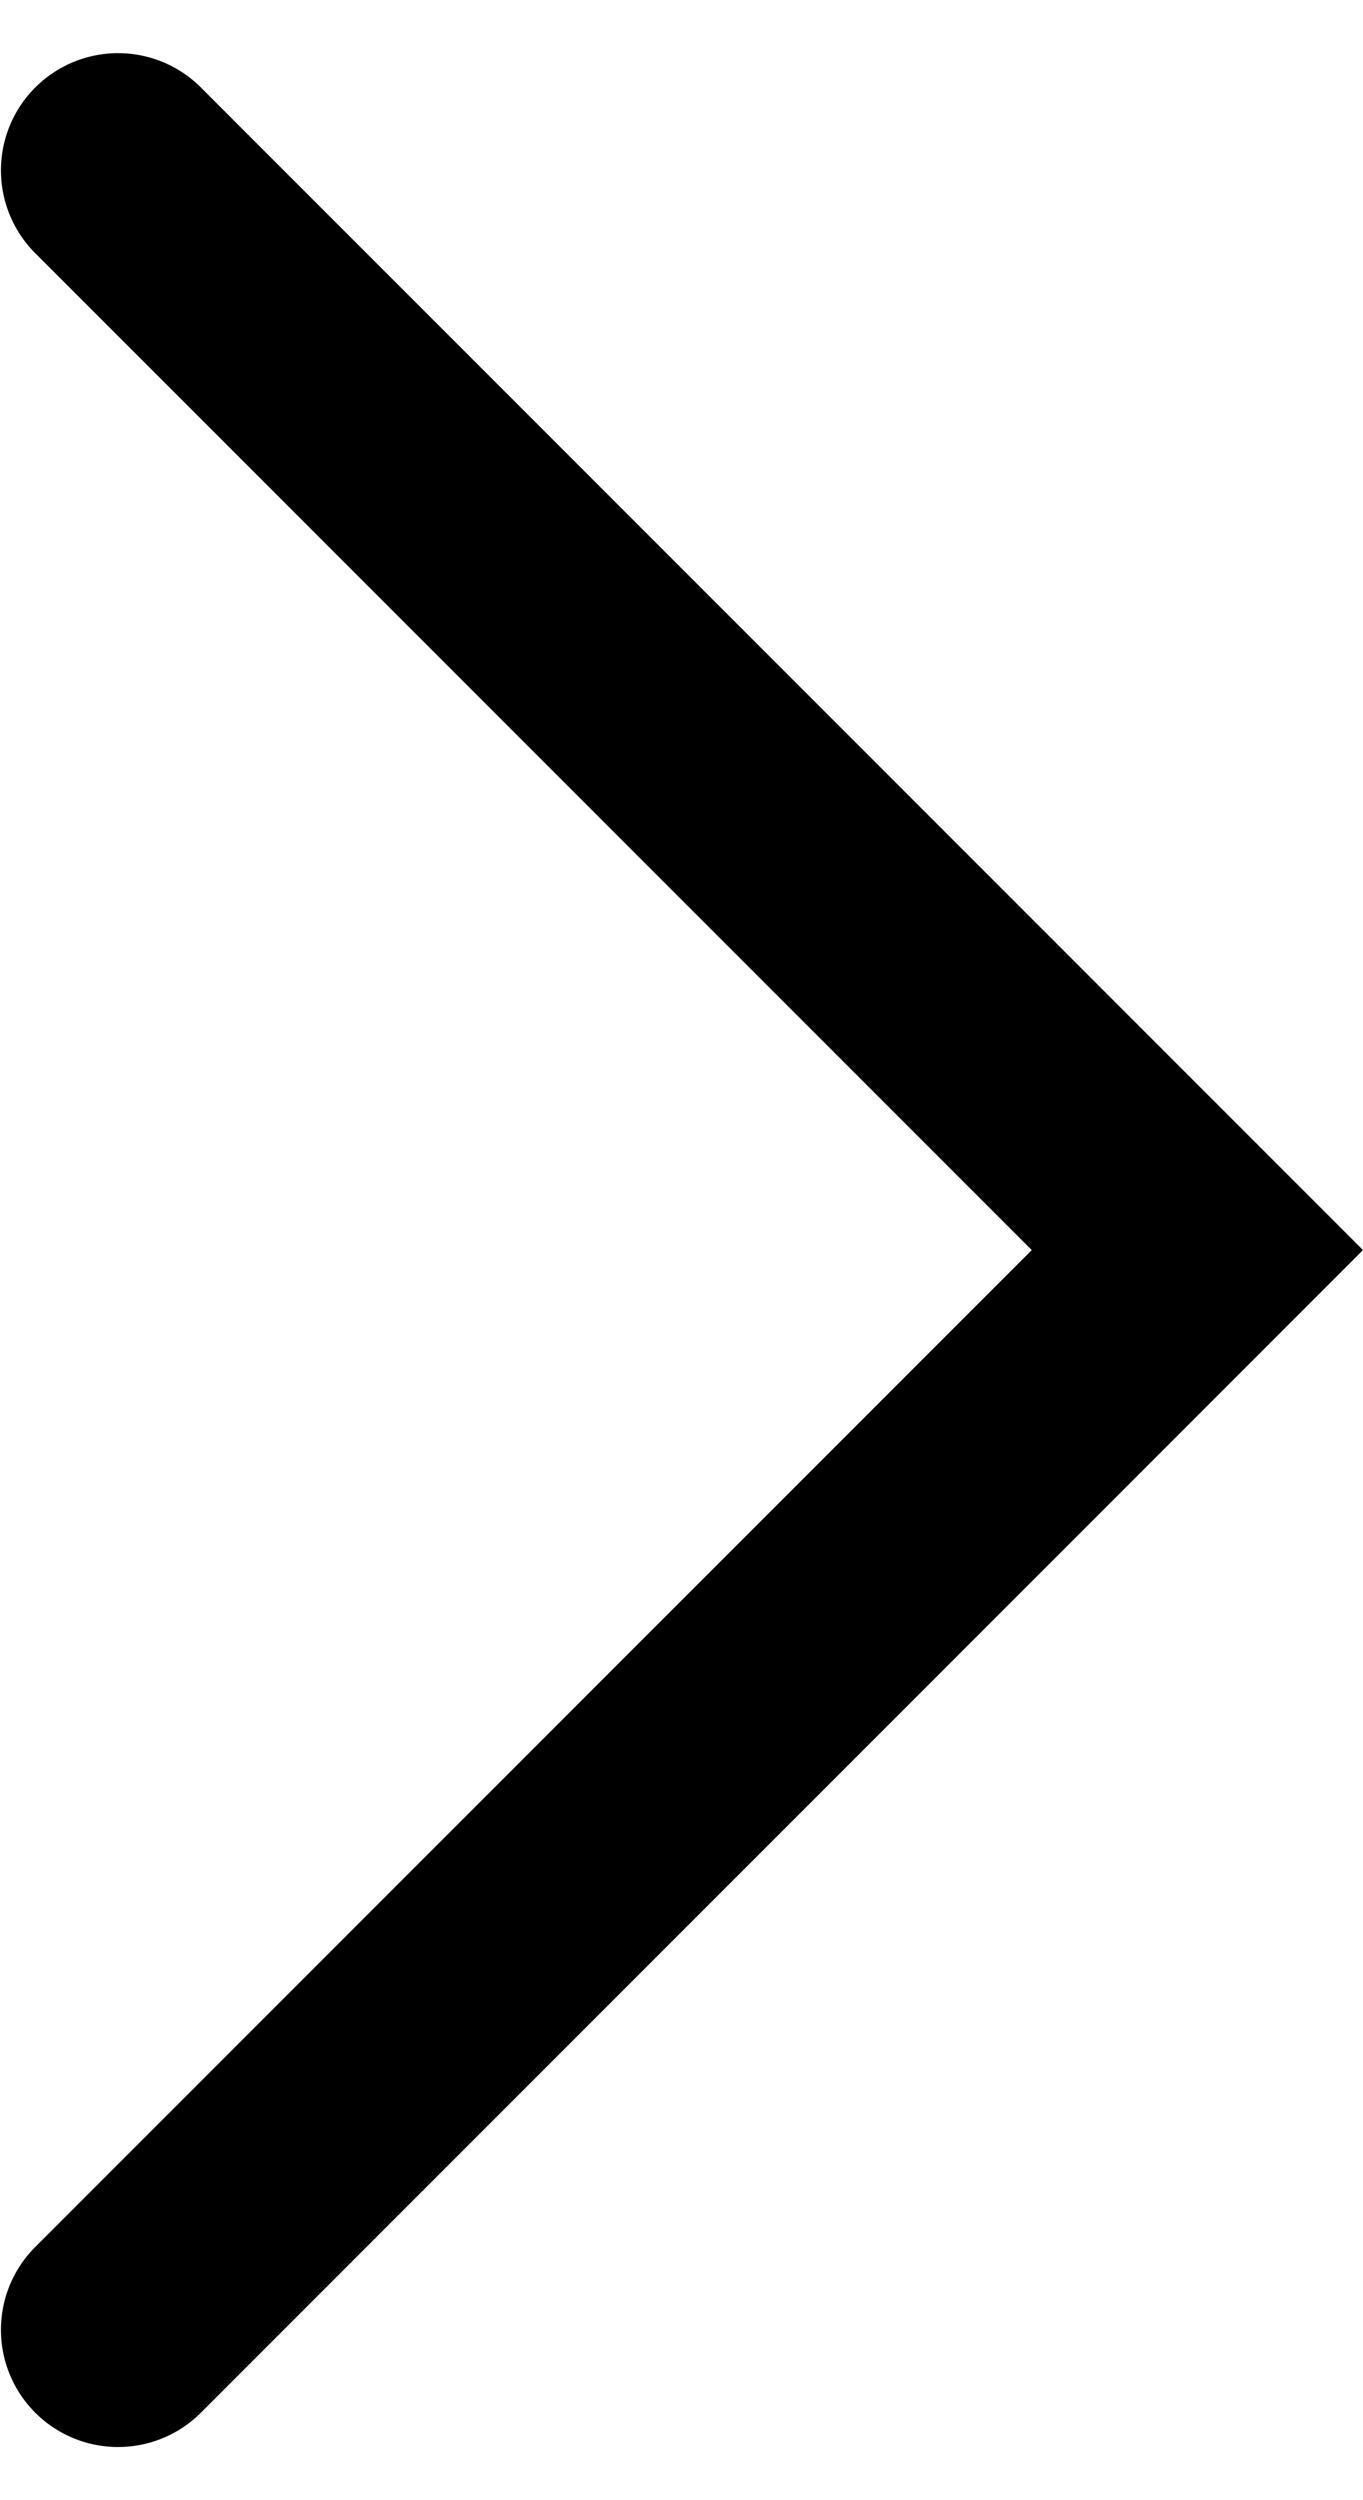 <svg id="图层_1" data-name="图层 1" xmlns="http://www.w3.org/2000/svg" viewBox="0 0 102.29 179.72" width="6" height="11"
    fill="#000">
    <path
        d="M149.71,100.6,74.85,25.75A8.79,8.79,0,0,1,87.28,13.32l87.29,87.28L87.28,187.88a8.79,8.79,0,0,1-12.43-12.43Z"
        transform="translate(-72.28 -10.74)" />
</svg>